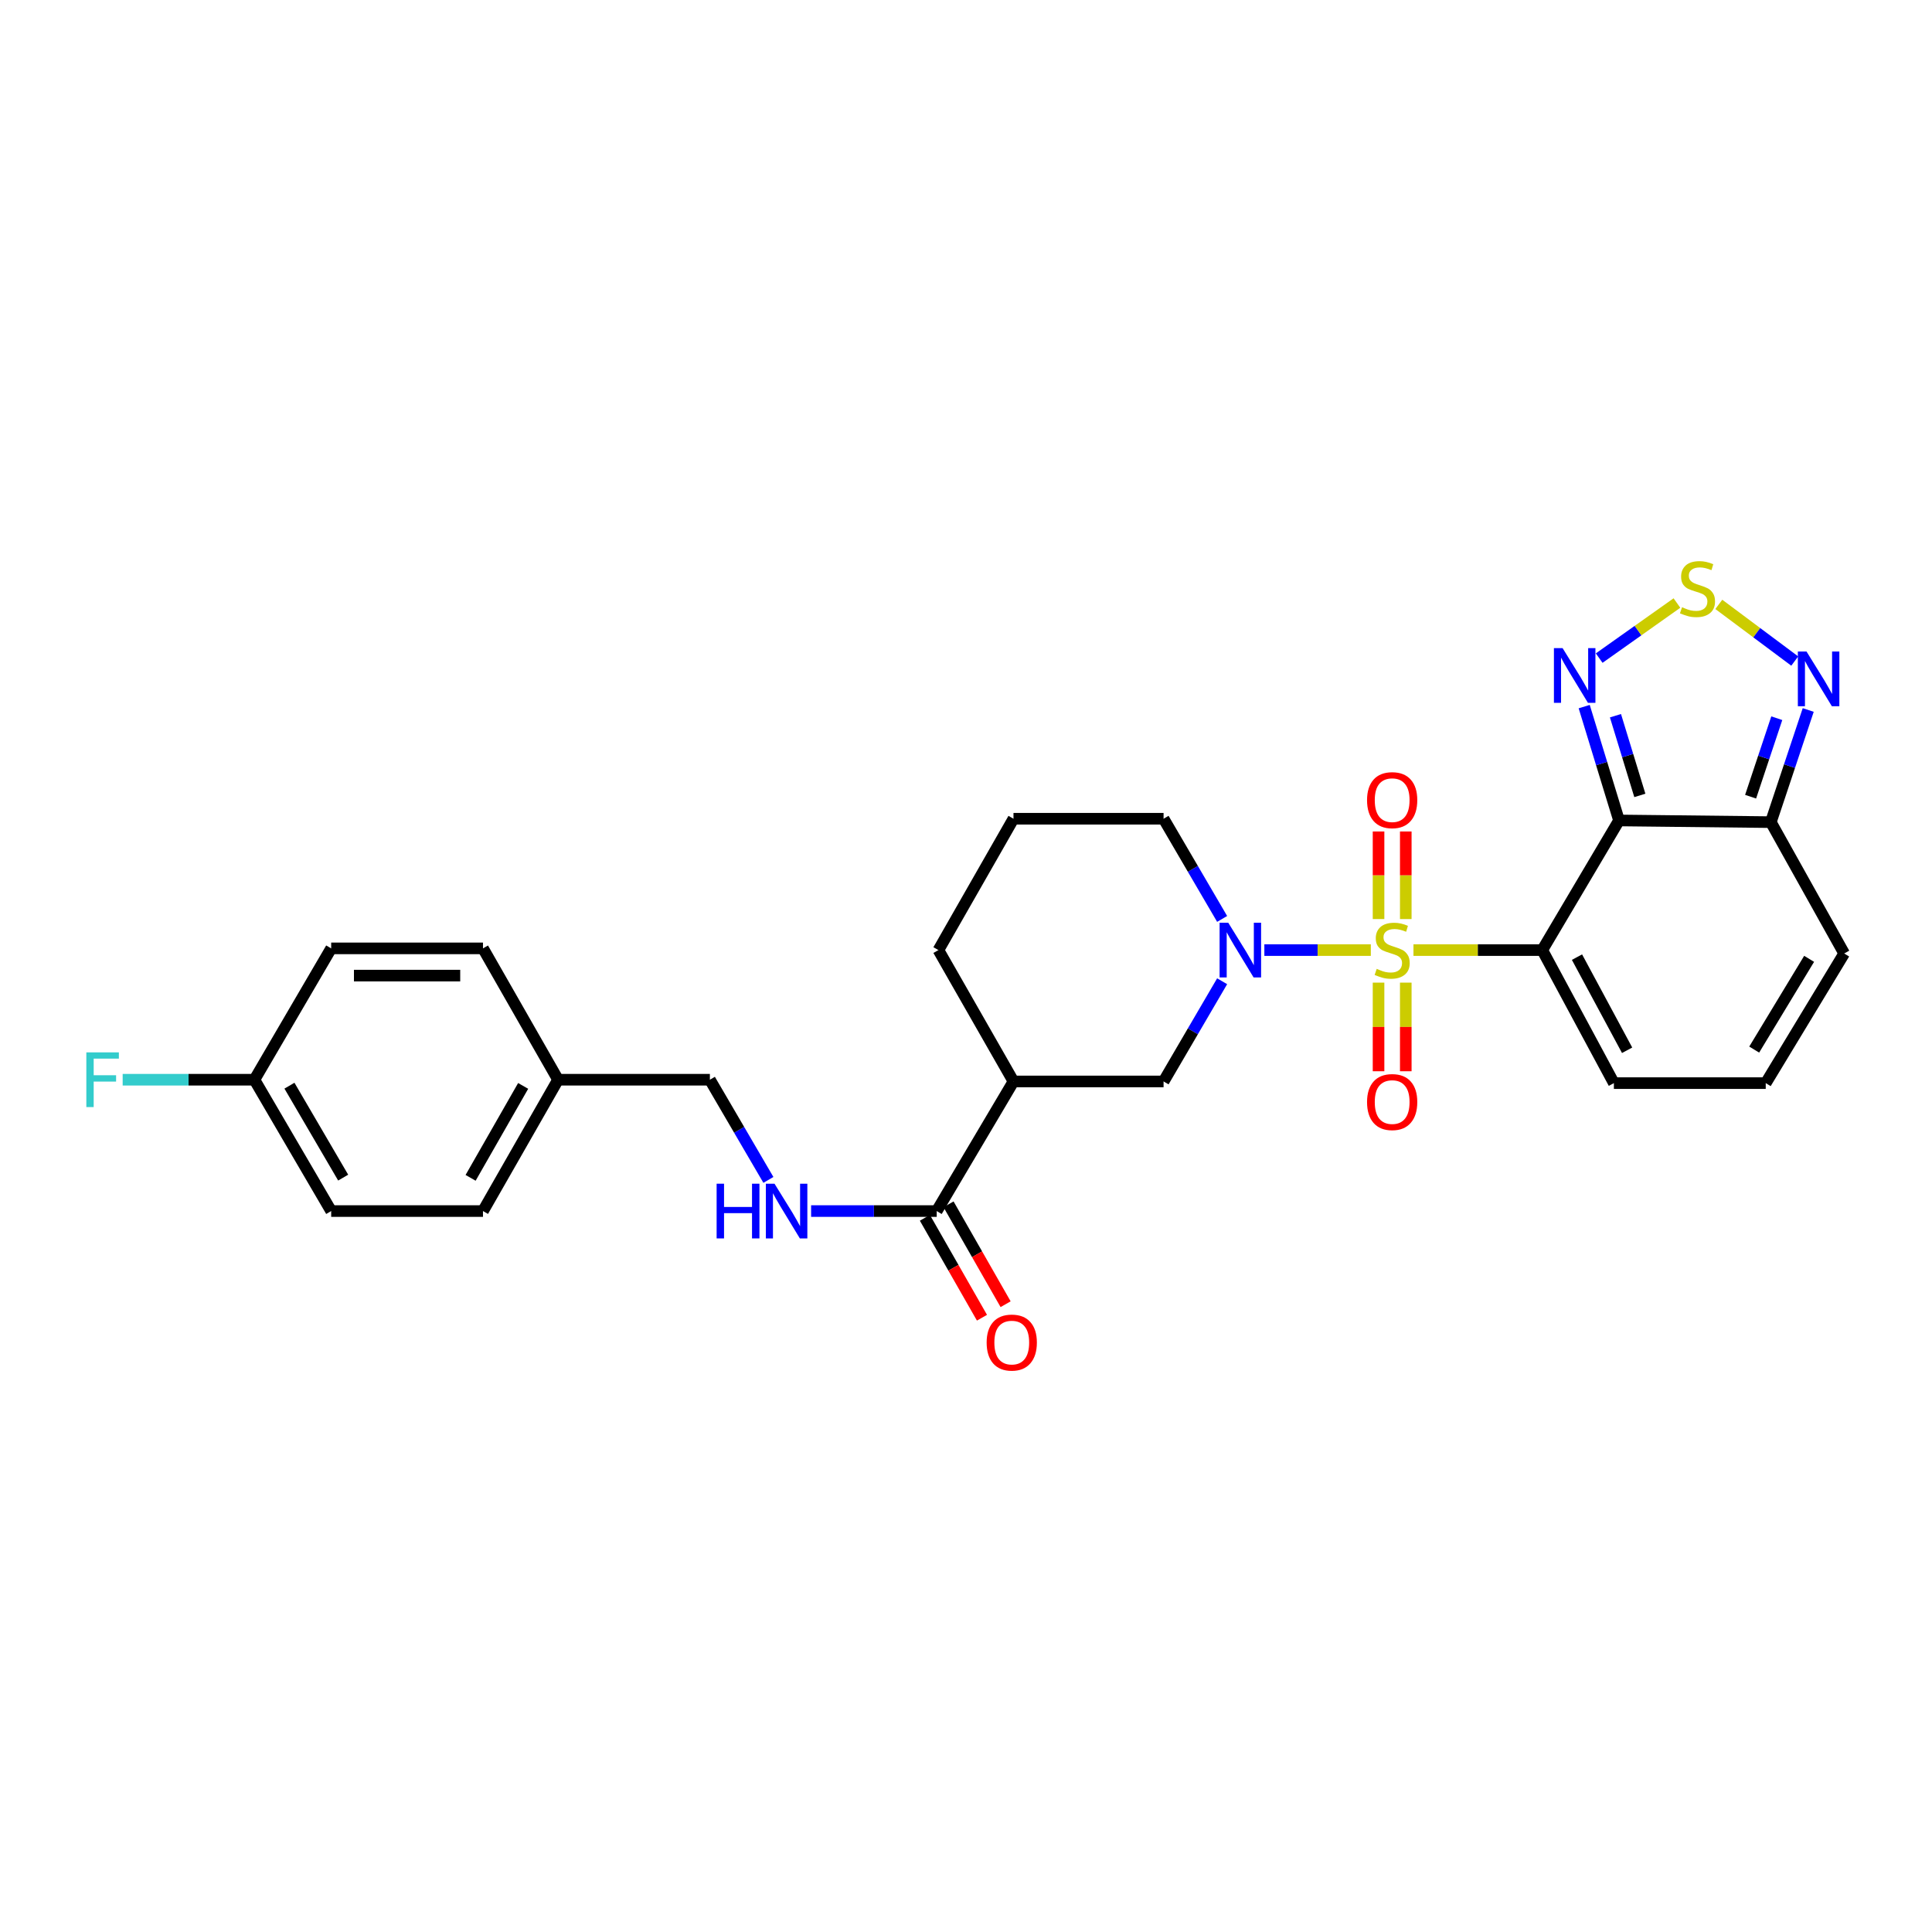 <?xml version='1.0' encoding='iso-8859-1'?>
<svg version='1.1' baseProfile='full'
              xmlns='http://www.w3.org/2000/svg'
                      xmlns:rdkit='http://www.rdkit.org/xml'
                      xmlns:xlink='http://www.w3.org/1999/xlink'
                  xml:space='preserve'
width='1000px' height='1000px' viewBox='0 0 1000 1000'>
<!-- END OF HEADER -->
<rect style='opacity:1.0;fill:#FFFFFF;stroke:none' width='1000' height='1000' x='0' y='0'> </rect>
<path class='bond-0' d='M 731.604,491.762 L 764.94,491.762' style='fill:none;fill-rule:evenodd;stroke:#CCCC00;stroke-width:6px;stroke-linecap:butt;stroke-linejoin:miter;stroke-opacity:1' />
<path class='bond-0' d='M 764.94,491.762 L 798.277,491.762' style='fill:none;fill-rule:evenodd;stroke:#000000;stroke-width:6px;stroke-linecap:butt;stroke-linejoin:miter;stroke-opacity:1' />
<path class='bond-2' d='M 709.537,491.762 L 681.983,491.762' style='fill:none;fill-rule:evenodd;stroke:#CCCC00;stroke-width:6px;stroke-linecap:butt;stroke-linejoin:miter;stroke-opacity:1' />
<path class='bond-2' d='M 681.983,491.762 L 654.429,491.762' style='fill:none;fill-rule:evenodd;stroke:#0000FF;stroke-width:6px;stroke-linecap:butt;stroke-linejoin:miter;stroke-opacity:1' />
<path class='bond-10' d='M 727.628,475.7 L 727.628,453.037' style='fill:none;fill-rule:evenodd;stroke:#CCCC00;stroke-width:6px;stroke-linecap:butt;stroke-linejoin:miter;stroke-opacity:1' />
<path class='bond-10' d='M 727.628,453.037 L 727.628,430.375' style='fill:none;fill-rule:evenodd;stroke:#FF0000;stroke-width:6px;stroke-linecap:butt;stroke-linejoin:miter;stroke-opacity:1' />
<path class='bond-10' d='M 713.534,475.7 L 713.534,453.037' style='fill:none;fill-rule:evenodd;stroke:#CCCC00;stroke-width:6px;stroke-linecap:butt;stroke-linejoin:miter;stroke-opacity:1' />
<path class='bond-10' d='M 713.534,453.037 L 713.534,430.375' style='fill:none;fill-rule:evenodd;stroke:#FF0000;stroke-width:6px;stroke-linecap:butt;stroke-linejoin:miter;stroke-opacity:1' />
<path class='bond-11' d='M 713.534,508.606 L 713.534,531.543' style='fill:none;fill-rule:evenodd;stroke:#CCCC00;stroke-width:6px;stroke-linecap:butt;stroke-linejoin:miter;stroke-opacity:1' />
<path class='bond-11' d='M 713.534,531.543 L 713.534,554.479' style='fill:none;fill-rule:evenodd;stroke:#FF0000;stroke-width:6px;stroke-linecap:butt;stroke-linejoin:miter;stroke-opacity:1' />
<path class='bond-11' d='M 727.628,508.606 L 727.628,531.543' style='fill:none;fill-rule:evenodd;stroke:#CCCC00;stroke-width:6px;stroke-linecap:butt;stroke-linejoin:miter;stroke-opacity:1' />
<path class='bond-11' d='M 727.628,531.543 L 727.628,554.479' style='fill:none;fill-rule:evenodd;stroke:#FF0000;stroke-width:6px;stroke-linecap:butt;stroke-linejoin:miter;stroke-opacity:1' />
<path class='bond-1' d='M 798.277,491.762 L 838.006,424.668' style='fill:none;fill-rule:evenodd;stroke:#000000;stroke-width:6px;stroke-linecap:butt;stroke-linejoin:miter;stroke-opacity:1' />
<path class='bond-12' d='M 798.277,491.762 L 835.344,560.625' style='fill:none;fill-rule:evenodd;stroke:#000000;stroke-width:6px;stroke-linecap:butt;stroke-linejoin:miter;stroke-opacity:1' />
<path class='bond-12' d='M 816.247,495.411 L 842.194,543.616' style='fill:none;fill-rule:evenodd;stroke:#000000;stroke-width:6px;stroke-linecap:butt;stroke-linejoin:miter;stroke-opacity:1' />
<path class='bond-3' d='M 838.006,424.668 L 828.993,395.204' style='fill:none;fill-rule:evenodd;stroke:#000000;stroke-width:6px;stroke-linecap:butt;stroke-linejoin:miter;stroke-opacity:1' />
<path class='bond-3' d='M 828.993,395.204 L 819.98,365.74' style='fill:none;fill-rule:evenodd;stroke:#0000FF;stroke-width:6px;stroke-linecap:butt;stroke-linejoin:miter;stroke-opacity:1' />
<path class='bond-3' d='M 848.779,411.706 L 842.47,391.081' style='fill:none;fill-rule:evenodd;stroke:#000000;stroke-width:6px;stroke-linecap:butt;stroke-linejoin:miter;stroke-opacity:1' />
<path class='bond-3' d='M 842.47,391.081 L 836.161,370.457' style='fill:none;fill-rule:evenodd;stroke:#0000FF;stroke-width:6px;stroke-linecap:butt;stroke-linejoin:miter;stroke-opacity:1' />
<path class='bond-4' d='M 838.006,424.668 L 916.578,425.537' style='fill:none;fill-rule:evenodd;stroke:#000000;stroke-width:6px;stroke-linecap:butt;stroke-linejoin:miter;stroke-opacity:1' />
<path class='bond-9' d='M 632.575,507.891 L 617.419,533.824' style='fill:none;fill-rule:evenodd;stroke:#0000FF;stroke-width:6px;stroke-linecap:butt;stroke-linejoin:miter;stroke-opacity:1' />
<path class='bond-9' d='M 617.419,533.824 L 602.264,559.756' style='fill:none;fill-rule:evenodd;stroke:#000000;stroke-width:6px;stroke-linecap:butt;stroke-linejoin:miter;stroke-opacity:1' />
<path class='bond-18' d='M 632.574,475.633 L 617.419,449.704' style='fill:none;fill-rule:evenodd;stroke:#0000FF;stroke-width:6px;stroke-linecap:butt;stroke-linejoin:miter;stroke-opacity:1' />
<path class='bond-18' d='M 617.419,449.704 L 602.264,423.775' style='fill:none;fill-rule:evenodd;stroke:#000000;stroke-width:6px;stroke-linecap:butt;stroke-linejoin:miter;stroke-opacity:1' />
<path class='bond-5' d='M 827.736,340.631 L 847.858,326.378' style='fill:none;fill-rule:evenodd;stroke:#0000FF;stroke-width:6px;stroke-linecap:butt;stroke-linejoin:miter;stroke-opacity:1' />
<path class='bond-5' d='M 847.858,326.378 L 867.98,312.125' style='fill:none;fill-rule:evenodd;stroke:#CCCC00;stroke-width:6px;stroke-linecap:butt;stroke-linejoin:miter;stroke-opacity:1' />
<path class='bond-6' d='M 916.578,425.537 L 926.255,396.516' style='fill:none;fill-rule:evenodd;stroke:#000000;stroke-width:6px;stroke-linecap:butt;stroke-linejoin:miter;stroke-opacity:1' />
<path class='bond-6' d='M 926.255,396.516 L 935.932,367.494' style='fill:none;fill-rule:evenodd;stroke:#0000FF;stroke-width:6px;stroke-linecap:butt;stroke-linejoin:miter;stroke-opacity:1' />
<path class='bond-6' d='M 906.111,412.372 L 912.885,392.057' style='fill:none;fill-rule:evenodd;stroke:#000000;stroke-width:6px;stroke-linecap:butt;stroke-linejoin:miter;stroke-opacity:1' />
<path class='bond-6' d='M 912.885,392.057 L 919.659,371.743' style='fill:none;fill-rule:evenodd;stroke:#0000FF;stroke-width:6px;stroke-linecap:butt;stroke-linejoin:miter;stroke-opacity:1' />
<path class='bond-29' d='M 916.578,425.537 L 954.545,493.524' style='fill:none;fill-rule:evenodd;stroke:#000000;stroke-width:6px;stroke-linecap:butt;stroke-linejoin:miter;stroke-opacity:1' />
<path class='bond-30' d='M 889.655,312.826 L 909.304,327.493' style='fill:none;fill-rule:evenodd;stroke:#CCCC00;stroke-width:6px;stroke-linecap:butt;stroke-linejoin:miter;stroke-opacity:1' />
<path class='bond-30' d='M 909.304,327.493 L 928.954,342.161' style='fill:none;fill-rule:evenodd;stroke:#0000FF;stroke-width:6px;stroke-linecap:butt;stroke-linejoin:miter;stroke-opacity:1' />
<path class='bond-7' d='M 524.576,559.756 L 602.264,559.756' style='fill:none;fill-rule:evenodd;stroke:#000000;stroke-width:6px;stroke-linecap:butt;stroke-linejoin:miter;stroke-opacity:1' />
<path class='bond-8' d='M 524.576,559.756 L 484.84,626.843' style='fill:none;fill-rule:evenodd;stroke:#000000;stroke-width:6px;stroke-linecap:butt;stroke-linejoin:miter;stroke-opacity:1' />
<path class='bond-28' d='M 524.576,559.756 L 485.724,491.762' style='fill:none;fill-rule:evenodd;stroke:#000000;stroke-width:6px;stroke-linecap:butt;stroke-linejoin:miter;stroke-opacity:1' />
<path class='bond-13' d='M 484.84,626.843 L 452.333,626.843' style='fill:none;fill-rule:evenodd;stroke:#000000;stroke-width:6px;stroke-linecap:butt;stroke-linejoin:miter;stroke-opacity:1' />
<path class='bond-13' d='M 452.333,626.843 L 419.826,626.843' style='fill:none;fill-rule:evenodd;stroke:#0000FF;stroke-width:6px;stroke-linecap:butt;stroke-linejoin:miter;stroke-opacity:1' />
<path class='bond-16' d='M 478.721,630.339 L 493.493,656.193' style='fill:none;fill-rule:evenodd;stroke:#000000;stroke-width:6px;stroke-linecap:butt;stroke-linejoin:miter;stroke-opacity:1' />
<path class='bond-16' d='M 493.493,656.193 L 508.265,682.048' style='fill:none;fill-rule:evenodd;stroke:#FF0000;stroke-width:6px;stroke-linecap:butt;stroke-linejoin:miter;stroke-opacity:1' />
<path class='bond-16' d='M 490.958,623.347 L 505.73,649.201' style='fill:none;fill-rule:evenodd;stroke:#000000;stroke-width:6px;stroke-linecap:butt;stroke-linejoin:miter;stroke-opacity:1' />
<path class='bond-16' d='M 505.73,649.201 L 520.502,675.056' style='fill:none;fill-rule:evenodd;stroke:#FF0000;stroke-width:6px;stroke-linecap:butt;stroke-linejoin:miter;stroke-opacity:1' />
<path class='bond-14' d='M 835.344,560.625 L 913.94,560.625' style='fill:none;fill-rule:evenodd;stroke:#000000;stroke-width:6px;stroke-linecap:butt;stroke-linejoin:miter;stroke-opacity:1' />
<path class='bond-17' d='M 397.722,610.714 L 382.576,584.789' style='fill:none;fill-rule:evenodd;stroke:#0000FF;stroke-width:6px;stroke-linecap:butt;stroke-linejoin:miter;stroke-opacity:1' />
<path class='bond-17' d='M 382.576,584.789 L 367.431,558.864' style='fill:none;fill-rule:evenodd;stroke:#000000;stroke-width:6px;stroke-linecap:butt;stroke-linejoin:miter;stroke-opacity:1' />
<path class='bond-15' d='M 913.94,560.625 L 954.545,493.524' style='fill:none;fill-rule:evenodd;stroke:#000000;stroke-width:6px;stroke-linecap:butt;stroke-linejoin:miter;stroke-opacity:1' />
<path class='bond-15' d='M 907.973,543.264 L 936.397,496.292' style='fill:none;fill-rule:evenodd;stroke:#000000;stroke-width:6px;stroke-linecap:butt;stroke-linejoin:miter;stroke-opacity:1' />
<path class='bond-20' d='M 367.431,558.864 L 288.85,558.864' style='fill:none;fill-rule:evenodd;stroke:#000000;stroke-width:6px;stroke-linecap:butt;stroke-linejoin:miter;stroke-opacity:1' />
<path class='bond-27' d='M 602.264,423.775 L 524.576,423.775' style='fill:none;fill-rule:evenodd;stroke:#000000;stroke-width:6px;stroke-linecap:butt;stroke-linejoin:miter;stroke-opacity:1' />
<path class='bond-19' d='M 131.689,558.864 L 171.418,626.843' style='fill:none;fill-rule:evenodd;stroke:#000000;stroke-width:6px;stroke-linecap:butt;stroke-linejoin:miter;stroke-opacity:1' />
<path class='bond-19' d='M 149.817,561.949 L 177.627,609.534' style='fill:none;fill-rule:evenodd;stroke:#000000;stroke-width:6px;stroke-linecap:butt;stroke-linejoin:miter;stroke-opacity:1' />
<path class='bond-21' d='M 131.689,558.864 L 97.591,558.864' style='fill:none;fill-rule:evenodd;stroke:#000000;stroke-width:6px;stroke-linecap:butt;stroke-linejoin:miter;stroke-opacity:1' />
<path class='bond-21' d='M 97.591,558.864 L 63.493,558.864' style='fill:none;fill-rule:evenodd;stroke:#33CCCC;stroke-width:6px;stroke-linecap:butt;stroke-linejoin:miter;stroke-opacity:1' />
<path class='bond-31' d='M 131.689,558.864 L 171.418,490.877' style='fill:none;fill-rule:evenodd;stroke:#000000;stroke-width:6px;stroke-linecap:butt;stroke-linejoin:miter;stroke-opacity:1' />
<path class='bond-25' d='M 288.85,558.864 L 249.991,490.877' style='fill:none;fill-rule:evenodd;stroke:#000000;stroke-width:6px;stroke-linecap:butt;stroke-linejoin:miter;stroke-opacity:1' />
<path class='bond-26' d='M 288.85,558.864 L 249.991,626.843' style='fill:none;fill-rule:evenodd;stroke:#000000;stroke-width:6px;stroke-linecap:butt;stroke-linejoin:miter;stroke-opacity:1' />
<path class='bond-26' d='M 270.786,562.066 L 243.584,609.651' style='fill:none;fill-rule:evenodd;stroke:#000000;stroke-width:6px;stroke-linecap:butt;stroke-linejoin:miter;stroke-opacity:1' />
<path class='bond-22' d='M 485.724,491.762 L 524.576,423.775' style='fill:none;fill-rule:evenodd;stroke:#000000;stroke-width:6px;stroke-linecap:butt;stroke-linejoin:miter;stroke-opacity:1' />
<path class='bond-23' d='M 171.418,490.877 L 249.991,490.877' style='fill:none;fill-rule:evenodd;stroke:#000000;stroke-width:6px;stroke-linecap:butt;stroke-linejoin:miter;stroke-opacity:1' />
<path class='bond-23' d='M 183.204,504.971 L 238.205,504.971' style='fill:none;fill-rule:evenodd;stroke:#000000;stroke-width:6px;stroke-linecap:butt;stroke-linejoin:miter;stroke-opacity:1' />
<path class='bond-24' d='M 171.418,626.843 L 249.991,626.843' style='fill:none;fill-rule:evenodd;stroke:#000000;stroke-width:6px;stroke-linecap:butt;stroke-linejoin:miter;stroke-opacity:1' />
<path  class='atom-0' d='M 712.581 501.482
Q 712.901 501.602, 714.221 502.162
Q 715.541 502.722, 716.981 503.082
Q 718.461 503.402, 719.901 503.402
Q 722.581 503.402, 724.141 502.122
Q 725.701 500.802, 725.701 498.522
Q 725.701 496.962, 724.901 496.002
Q 724.141 495.042, 722.941 494.522
Q 721.741 494.002, 719.741 493.402
Q 717.221 492.642, 715.701 491.922
Q 714.221 491.202, 713.141 489.682
Q 712.101 488.162, 712.101 485.602
Q 712.101 482.042, 714.501 479.842
Q 716.941 477.642, 721.741 477.642
Q 725.021 477.642, 728.741 479.202
L 727.821 482.282
Q 724.421 480.882, 721.861 480.882
Q 719.101 480.882, 717.581 482.042
Q 716.061 483.162, 716.101 485.122
Q 716.101 486.642, 716.861 487.562
Q 717.661 488.482, 718.781 489.002
Q 719.941 489.522, 721.861 490.122
Q 724.421 490.922, 725.941 491.722
Q 727.461 492.522, 728.541 494.162
Q 729.661 495.762, 729.661 498.522
Q 729.661 502.442, 727.021 504.562
Q 724.421 506.642, 720.061 506.642
Q 717.541 506.642, 715.621 506.082
Q 713.741 505.562, 711.501 504.642
L 712.581 501.482
' fill='#CCCC00'/>
<path  class='atom-3' d='M 635.741 477.602
L 645.021 492.602
Q 645.941 494.082, 647.421 496.762
Q 648.901 499.442, 648.981 499.602
L 648.981 477.602
L 652.741 477.602
L 652.741 505.922
L 648.861 505.922
L 638.901 489.522
Q 637.741 487.602, 636.501 485.402
Q 635.301 483.202, 634.941 482.522
L 634.941 505.922
L 631.261 505.922
L 631.261 477.602
L 635.741 477.602
' fill='#0000FF'/>
<path  class='atom-4' d='M 808.789 335.458
L 818.069 350.458
Q 818.989 351.938, 820.469 354.618
Q 821.949 357.298, 822.029 357.458
L 822.029 335.458
L 825.789 335.458
L 825.789 363.778
L 821.909 363.778
L 811.949 347.378
Q 810.789 345.458, 809.549 343.258
Q 808.349 341.058, 807.989 340.378
L 807.989 363.778
L 804.309 363.778
L 804.309 335.458
L 808.789 335.458
' fill='#0000FF'/>
<path  class='atom-6' d='M 870.619 314.309
Q 870.939 314.429, 872.259 314.989
Q 873.579 315.549, 875.019 315.909
Q 876.499 316.229, 877.939 316.229
Q 880.619 316.229, 882.179 314.949
Q 883.739 313.629, 883.739 311.349
Q 883.739 309.789, 882.939 308.829
Q 882.179 307.869, 880.979 307.349
Q 879.779 306.829, 877.779 306.229
Q 875.259 305.469, 873.739 304.749
Q 872.259 304.029, 871.179 302.509
Q 870.139 300.989, 870.139 298.429
Q 870.139 294.869, 872.539 292.669
Q 874.979 290.469, 879.779 290.469
Q 883.059 290.469, 886.779 292.029
L 885.859 295.109
Q 882.459 293.709, 879.899 293.709
Q 877.139 293.709, 875.619 294.869
Q 874.099 295.989, 874.139 297.949
Q 874.139 299.469, 874.899 300.389
Q 875.699 301.309, 876.819 301.829
Q 877.979 302.349, 879.899 302.949
Q 882.459 303.749, 883.979 304.549
Q 885.499 305.349, 886.579 306.989
Q 887.699 308.589, 887.699 311.349
Q 887.699 315.269, 885.059 317.389
Q 882.459 319.469, 878.099 319.469
Q 875.579 319.469, 873.659 318.909
Q 871.779 318.389, 869.539 317.469
L 870.619 314.309
' fill='#CCCC00'/>
<path  class='atom-7' d='M 935.045 337.22
L 944.325 352.22
Q 945.245 353.7, 946.725 356.38
Q 948.205 359.06, 948.285 359.22
L 948.285 337.22
L 952.045 337.22
L 952.045 365.54
L 948.165 365.54
L 938.205 349.14
Q 937.045 347.22, 935.805 345.02
Q 934.605 342.82, 934.245 342.14
L 934.245 365.54
L 930.565 365.54
L 930.565 337.22
L 935.045 337.22
' fill='#0000FF'/>
<path  class='atom-11' d='M 707.581 414.154
Q 707.581 407.354, 710.941 403.554
Q 714.301 399.754, 720.581 399.754
Q 726.861 399.754, 730.221 403.554
Q 733.581 407.354, 733.581 414.154
Q 733.581 421.034, 730.181 424.954
Q 726.781 428.834, 720.581 428.834
Q 714.341 428.834, 710.941 424.954
Q 707.581 421.074, 707.581 414.154
M 720.581 425.634
Q 724.901 425.634, 727.221 422.754
Q 729.581 419.834, 729.581 414.154
Q 729.581 408.594, 727.221 405.794
Q 724.901 402.954, 720.581 402.954
Q 716.261 402.954, 713.901 405.754
Q 711.581 408.554, 711.581 414.154
Q 711.581 419.874, 713.901 422.754
Q 716.261 425.634, 720.581 425.634
' fill='#FF0000'/>
<path  class='atom-12' d='M 707.581 570.422
Q 707.581 563.622, 710.941 559.822
Q 714.301 556.022, 720.581 556.022
Q 726.861 556.022, 730.221 559.822
Q 733.581 563.622, 733.581 570.422
Q 733.581 577.302, 730.181 581.222
Q 726.781 585.102, 720.581 585.102
Q 714.341 585.102, 710.941 581.222
Q 707.581 577.342, 707.581 570.422
M 720.581 581.902
Q 724.901 581.902, 727.221 579.022
Q 729.581 576.102, 729.581 570.422
Q 729.581 564.862, 727.221 562.062
Q 724.901 559.222, 720.581 559.222
Q 716.261 559.222, 713.901 562.022
Q 711.581 564.822, 711.581 570.422
Q 711.581 576.142, 713.901 579.022
Q 716.261 581.902, 720.581 581.902
' fill='#FF0000'/>
<path  class='atom-14' d='M 370.924 612.683
L 374.764 612.683
L 374.764 624.723
L 389.244 624.723
L 389.244 612.683
L 393.084 612.683
L 393.084 641.003
L 389.244 641.003
L 389.244 627.923
L 374.764 627.923
L 374.764 641.003
L 370.924 641.003
L 370.924 612.683
' fill='#0000FF'/>
<path  class='atom-14' d='M 400.884 612.683
L 410.164 627.683
Q 411.084 629.163, 412.564 631.843
Q 414.044 634.523, 414.124 634.683
L 414.124 612.683
L 417.884 612.683
L 417.884 641.003
L 414.004 641.003
L 404.044 624.603
Q 402.884 622.683, 401.644 620.483
Q 400.444 618.283, 400.084 617.603
L 400.084 641.003
L 396.404 641.003
L 396.404 612.683
L 400.884 612.683
' fill='#0000FF'/>
<path  class='atom-17' d='M 510.684 694.909
Q 510.684 688.109, 514.044 684.309
Q 517.404 680.509, 523.684 680.509
Q 529.964 680.509, 533.324 684.309
Q 536.684 688.109, 536.684 694.909
Q 536.684 701.789, 533.284 705.709
Q 529.884 709.589, 523.684 709.589
Q 517.444 709.589, 514.044 705.709
Q 510.684 701.829, 510.684 694.909
M 523.684 706.389
Q 528.004 706.389, 530.324 703.509
Q 532.684 700.589, 532.684 694.909
Q 532.684 689.349, 530.324 686.549
Q 528.004 683.709, 523.684 683.709
Q 519.364 683.709, 517.004 686.509
Q 514.684 689.309, 514.684 694.909
Q 514.684 700.629, 517.004 703.509
Q 519.364 706.389, 523.684 706.389
' fill='#FF0000'/>
<path  class='atom-22' d='M 44.689 544.704
L 61.529 544.704
L 61.529 547.944
L 48.489 547.944
L 48.489 556.544
L 60.089 556.544
L 60.089 559.824
L 48.489 559.824
L 48.489 573.024
L 44.689 573.024
L 44.689 544.704
' fill='#33CCCC'/>
</svg>
